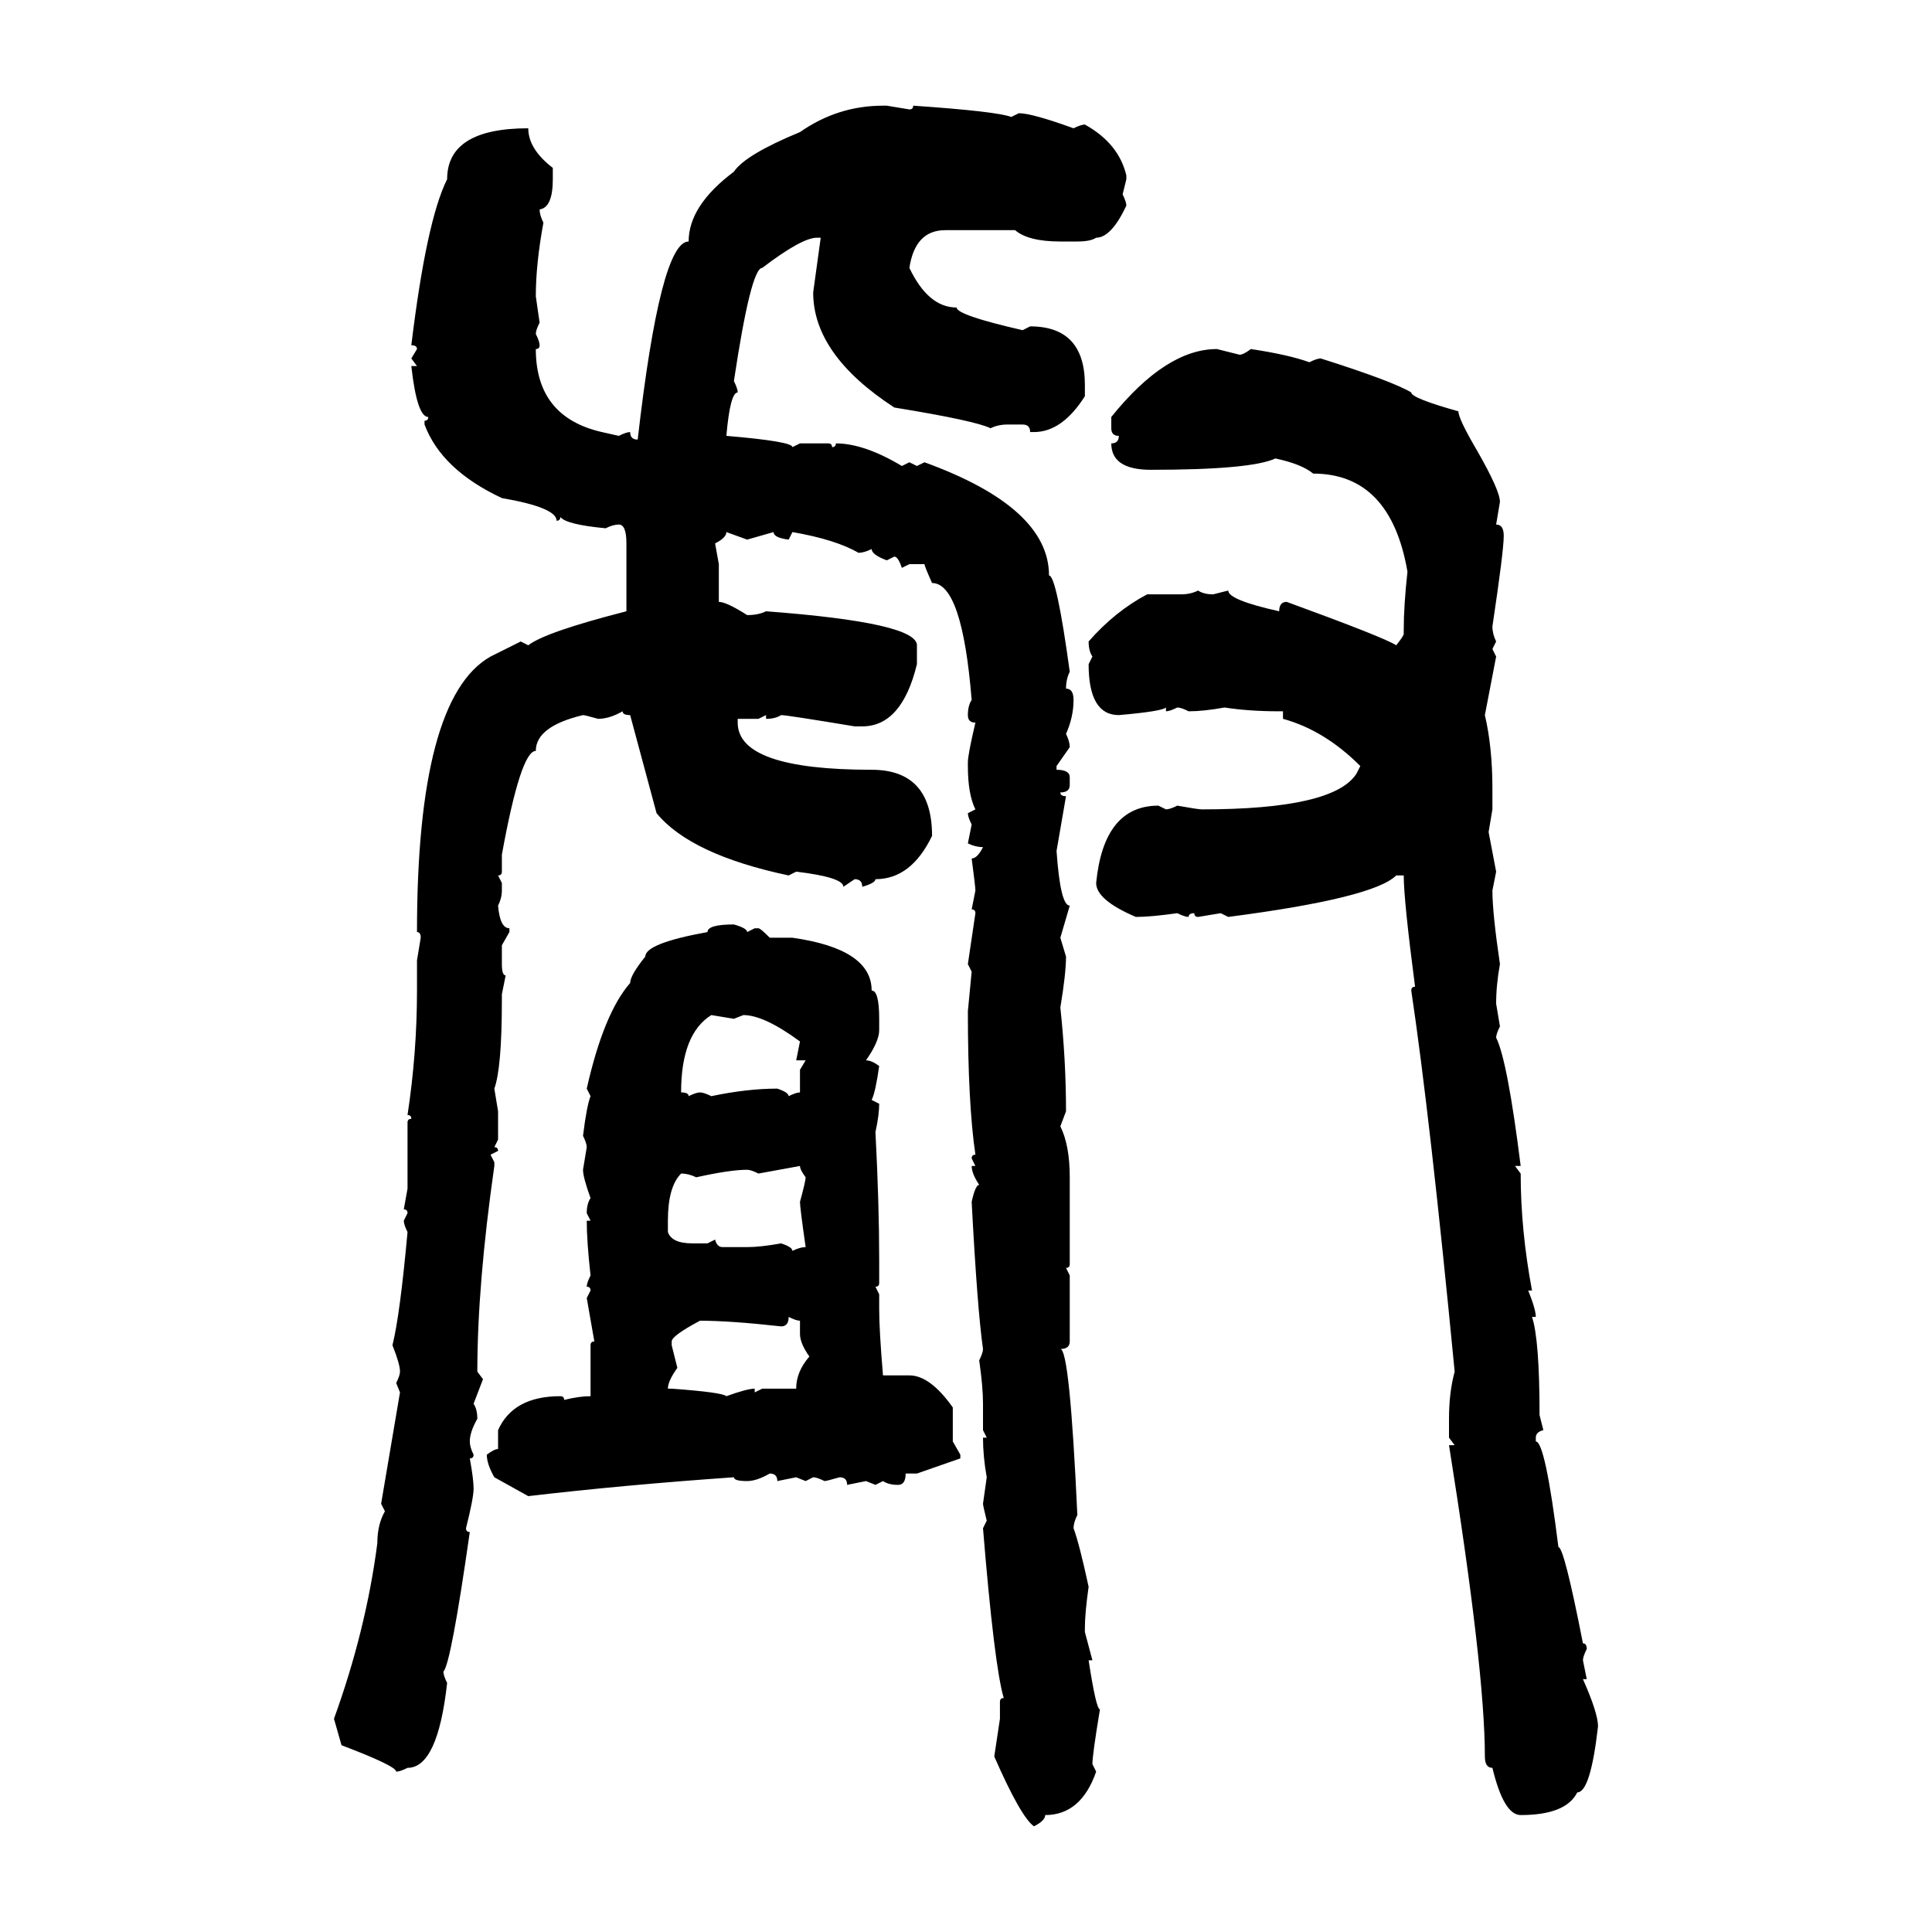 <svg xmlns="http://www.w3.org/2000/svg" xmlns:xlink="http://www.w3.org/1999/xlink" width="300" height="300"><path d="M137.11 16.41L137.11 16.41L137.70 16.41L141.21 16.99Q141.80 16.99 141.80 16.41L141.80 16.41Q154.69 17.29 157.03 18.16L157.03 18.16L158.20 17.58Q160.25 17.58 166.70 19.92L166.70 19.92Q167.87 19.34 168.46 19.34L168.46 19.34Q173.73 22.27 174.90 27.25L174.90 27.25L174.90 27.83L174.32 30.18Q174.90 31.35 174.90 31.93L174.90 31.93Q172.56 36.91 170.21 36.91L170.21 36.91Q169.34 37.50 167.29 37.50L167.29 37.50L164.65 37.50Q159.67 37.50 157.62 35.74L157.62 35.74L146.78 35.74Q142.09 35.74 141.21 41.60L141.21 41.60Q144.14 47.75 148.54 47.75L148.54 47.75Q148.54 48.93 158.79 51.27L158.79 51.27L159.96 50.68Q168.46 50.68 168.46 59.77L168.46 59.77L168.46 61.52Q164.94 67.09 160.55 67.09L160.55 67.09L159.96 67.09Q159.96 65.92 158.79 65.92L158.79 65.92L156.45 65.92Q154.98 65.92 153.81 66.50L153.81 66.50Q151.46 65.33 138.87 63.28L138.87 63.28Q126.27 55.08 126.27 45.41L126.27 45.41L127.44 36.91L126.86 36.91Q124.51 36.91 118.36 41.60L118.36 41.60Q116.60 41.60 113.96 59.18L113.96 59.18Q114.55 60.35 114.55 60.94L114.55 60.94Q113.38 60.94 112.79 67.68L112.79 67.68Q123.05 68.55 123.05 69.43L123.05 69.43L124.22 68.85L128.61 68.85Q129.20 68.85 129.20 69.43L129.20 69.43Q129.79 69.43 129.79 68.85L129.79 68.85Q134.18 68.85 140.04 72.36L140.04 72.36L141.21 71.78L142.38 72.36L143.55 71.78Q162.89 78.81 162.89 89.36L162.89 89.36Q164.06 89.36 166.11 104.30L166.11 104.30Q165.53 105.47 165.53 106.93L165.53 106.93Q166.70 106.93 166.70 108.69L166.70 108.69Q166.70 111.33 165.53 113.96L165.53 113.96Q166.11 115.14 166.11 116.02L166.11 116.02L164.06 118.95L164.06 119.53Q166.11 119.53 166.11 120.70L166.11 120.70L166.11 121.88Q166.11 123.05 164.65 123.05L164.65 123.05Q164.65 123.63 165.53 123.63L165.53 123.63L164.06 132.13Q164.65 140.63 166.11 140.63L166.11 140.63L164.65 145.61L165.53 148.54Q165.53 151.17 164.65 156.45L164.65 156.45Q165.53 164.65 165.53 172.56L165.53 172.56L164.65 174.90Q166.11 177.83 166.11 182.81L166.11 182.81L166.11 196.29Q166.11 196.88 165.53 196.88L165.53 196.88L166.11 198.05L166.11 208.30Q166.11 209.47 164.65 209.47L164.65 209.47Q166.11 209.47 167.29 235.25L167.29 235.25Q166.70 236.43 166.70 237.30L166.70 237.30Q167.58 239.65 169.04 246.39L169.04 246.39Q168.46 250.49 168.46 252.83L168.46 252.83L168.46 253.42L169.63 257.81L169.04 257.81Q170.21 265.43 170.80 265.43L170.80 265.43Q169.63 272.46 169.63 273.93L169.63 273.93L170.21 275.10Q167.87 281.84 162.30 281.84L162.30 281.84Q162.30 282.71 160.55 283.59L160.55 283.59Q158.50 282.13 154.39 272.75L154.39 272.75L155.27 266.89L155.27 264.26Q155.27 263.67 155.86 263.67L155.86 263.67Q154.39 258.69 152.64 237.30L152.64 237.30L153.22 236.13Q152.64 233.79 152.64 233.50L152.64 233.50L153.22 229.39Q152.64 226.17 152.64 223.24L152.64 223.24L153.22 223.24L152.64 222.07L152.64 217.97Q152.64 215.33 152.05 211.23L152.05 211.23Q152.64 210.06 152.64 209.47L152.64 209.47Q151.76 203.32 150.88 186.62L150.88 186.62Q151.46 183.98 152.05 183.98L152.05 183.98Q150.88 182.23 150.88 181.05L150.88 181.05L151.46 181.05L150.88 179.88Q150.88 179.30 151.46 179.30L151.46 179.30Q150.29 171.39 150.29 157.03L150.29 157.03L150.88 150.88L150.29 149.71L151.46 141.80Q151.46 141.21 150.88 141.21L150.88 141.21L151.46 138.28Q151.46 137.70 150.88 133.30L150.88 133.30Q151.76 133.30 152.64 131.54L152.64 131.54Q151.46 131.54 150.29 130.96L150.29 130.96L150.88 128.03Q150.29 126.86 150.29 126.27L150.29 126.27L151.46 125.68Q150.29 123.34 150.29 118.95L150.29 118.95L150.29 118.36Q150.29 117.19 151.46 112.21L151.46 112.21Q150.29 112.21 150.29 111.04L150.29 111.04Q150.29 109.57 150.88 108.69L150.88 108.69Q149.41 90.53 144.73 90.53L144.73 90.53Q143.55 87.89 143.55 87.60L143.55 87.60L141.21 87.60L140.04 88.18Q139.45 86.43 138.87 86.43L138.87 86.43L137.70 87.01Q135.35 86.13 135.35 85.25L135.35 85.25Q134.18 85.84 133.30 85.84L133.30 85.84Q129.79 83.79 123.05 82.62L123.05 82.62L122.46 83.79Q120.12 83.50 120.12 82.62L120.12 82.62L116.02 83.79L112.79 82.62Q112.79 83.50 111.04 84.38L111.04 84.38L111.62 87.60L111.62 93.46Q112.79 93.46 116.02 95.51L116.02 95.51Q117.77 95.51 118.95 94.92L118.95 94.92Q142.38 96.68 142.38 100.20L142.38 100.20L142.38 103.13Q140.04 112.79 133.89 112.79L133.89 112.79L132.71 112.79Q122.17 111.04 121.29 111.04L121.29 111.04Q120.41 111.62 118.95 111.62L118.95 111.62L118.95 111.04L117.77 111.62L114.55 111.62L114.55 112.21Q114.55 119.53 135.35 119.53L135.35 119.53Q144.73 119.53 144.73 129.79L144.73 129.79Q141.50 136.52 135.94 136.52L135.94 136.52Q135.94 137.11 133.89 137.70L133.89 137.70Q133.89 136.52 132.71 136.52L132.71 136.52L130.96 137.70Q130.96 136.23 123.63 135.35L123.63 135.35L122.46 135.94Q107.23 132.71 101.95 126.27L101.95 126.27L97.85 111.04Q96.68 111.04 96.68 110.45L96.68 110.45Q94.63 111.62 92.87 111.62L92.87 111.62Q90.82 111.04 90.53 111.04L90.53 111.04Q83.20 112.79 83.20 116.60L83.20 116.60Q80.86 116.60 77.93 132.71L77.93 132.71L77.93 135.35Q77.93 135.94 77.34 135.94L77.34 135.94L77.93 137.11L77.93 138.28Q77.93 139.45 77.34 140.63L77.34 140.63Q77.64 144.14 79.10 144.14L79.10 144.14L79.10 144.73L77.93 146.78L77.93 149.71Q77.93 151.46 78.52 151.46L78.52 151.46L77.93 154.39L77.93 155.27Q77.93 165.82 76.76 169.04L76.76 169.04L77.34 172.56L77.34 176.95L76.76 178.13Q77.34 178.13 77.34 178.71L77.34 178.71L76.17 179.30L76.76 180.47L76.76 181.05Q74.12 199.51 74.12 212.99L74.12 212.99L75 214.16L73.54 217.97Q74.12 218.85 74.12 220.31L74.12 220.31Q72.95 222.36 72.95 223.83L72.95 223.83Q72.95 224.71 73.54 225.88L73.54 225.88Q73.54 226.46 72.95 226.46L72.95 226.46Q73.54 229.69 73.54 231.15L73.54 231.15Q73.54 232.62 72.36 237.30L72.36 237.30Q72.36 237.89 72.95 237.89L72.95 237.89Q70.02 258.40 68.85 259.57L68.85 259.57Q68.85 260.16 69.43 261.33L69.43 261.33Q67.97 274.51 63.28 274.51L63.28 274.51Q62.11 275.10 61.52 275.10L61.52 275.10Q61.52 274.22 53.03 271.00L53.03 271.00L51.86 266.89Q56.84 253.13 58.59 239.65L58.59 239.65Q58.59 236.72 59.77 234.67L59.77 234.67L59.18 233.50L62.11 216.21L61.52 214.75Q62.11 213.57 62.11 212.99L62.11 212.99Q62.11 211.82 60.94 208.89L60.94 208.89Q62.11 204.20 63.28 191.31L63.28 191.31Q62.70 190.14 62.70 189.55L62.70 189.55L63.28 188.38Q63.28 187.79 62.70 187.79L62.70 187.79L63.28 184.57L63.28 174.32Q63.28 173.73 63.87 173.73L63.87 173.73Q63.87 173.14 63.28 173.14L63.28 173.14Q64.75 163.48 64.75 153.81L64.75 153.81L64.75 149.12L65.33 145.61Q65.33 144.73 64.75 144.73L64.75 144.73Q64.75 108.40 76.17 101.95L76.17 101.95L80.86 99.61L82.03 100.20Q84.67 98.14 97.27 94.92L97.27 94.92L97.27 84.38Q97.27 81.45 96.09 81.45L96.09 81.45Q95.21 81.45 94.04 82.03L94.04 82.03Q87.89 81.45 87.01 80.27L87.01 80.27Q87.01 80.86 86.43 80.86L86.43 80.86Q86.43 78.81 77.93 77.34L77.93 77.34Q68.55 72.95 65.92 65.92L65.92 65.92L65.92 65.33Q66.50 65.33 66.50 64.75L66.50 64.75Q64.75 64.75 63.87 56.84L63.87 56.84L64.75 56.84L63.87 55.66L64.75 54.20Q64.75 53.61 63.87 53.61L63.87 53.61Q66.21 34.28 69.43 27.83L69.43 27.83Q69.43 19.92 82.03 19.92L82.03 19.92Q82.03 23.14 85.84 26.07L85.84 26.07L85.84 27.83Q85.84 32.23 83.79 32.52L83.79 32.52Q83.79 33.40 84.38 34.57L84.38 34.57Q83.20 41.02 83.20 46.00L83.20 46.00L83.79 50.10Q83.20 51.27 83.20 51.86L83.20 51.86Q83.79 53.03 83.79 53.61L83.79 53.61Q83.79 54.20 83.20 54.20L83.20 54.20Q83.20 64.75 93.46 67.09L93.46 67.09L96.09 67.68Q97.27 67.09 97.85 67.09L97.85 67.09Q97.85 68.26 99.02 68.26L99.02 68.26Q102.54 37.50 106.93 37.50L106.93 37.50Q106.93 31.93 113.96 26.66L113.96 26.66Q115.72 24.02 124.22 20.51L124.22 20.51Q130.08 16.41 137.11 16.41ZM188.96 54.20L188.96 54.20L192.48 55.08Q193.07 55.08 194.24 54.20L194.24 54.20Q200.10 55.08 203.32 56.25L203.32 56.25Q204.49 55.66 205.08 55.66L205.08 55.66Q216.21 59.18 219.14 60.94L219.14 60.94Q219.14 61.82 226.46 63.87L226.46 63.87Q226.46 65.04 229.39 70.02L229.39 70.02Q232.91 76.17 232.91 77.93L232.91 77.93L232.32 81.45Q233.50 81.45 233.50 83.20L233.50 83.20Q233.50 85.55 231.74 97.27L231.74 97.27Q231.74 98.44 232.32 99.61L232.32 99.61L231.74 100.78L232.32 101.95L230.57 111.04Q231.74 116.02 231.74 122.46L231.74 122.46L231.74 125.68L231.15 129.20L232.32 135.35L231.74 138.28Q231.74 141.80 232.91 149.71L232.91 149.71Q232.32 152.93 232.32 155.86L232.32 155.86L232.91 159.38Q232.32 160.55 232.32 161.13L232.32 161.13Q234.08 164.65 236.13 181.05L236.13 181.05L235.25 181.05L236.13 182.23Q236.13 191.02 237.89 200.39L237.89 200.39L237.30 200.39Q238.48 203.32 238.48 204.49L238.48 204.49L237.89 204.49Q239.06 208.01 239.06 219.73L239.06 219.73L239.65 222.07Q238.48 222.36 238.48 223.24L238.48 223.24L238.48 223.83Q239.94 223.83 241.99 240.23L241.99 240.23Q242.87 240.23 245.80 255.18L245.80 255.18Q246.39 255.18 246.39 256.05L246.39 256.05Q245.80 257.23 245.80 257.81L245.80 257.81L246.39 260.74L245.80 260.74Q248.14 266.02 248.14 268.07L248.14 268.07Q246.97 278.32 244.92 278.32L244.92 278.32Q243.16 281.84 236.13 281.84L236.13 281.84Q233.50 281.84 231.74 274.51L231.74 274.51Q230.57 274.51 230.57 272.75L230.57 272.75Q230.57 259.28 225 224.41L225 224.41L225.88 224.41L225 223.24L225 220.31Q225 216.21 225.88 212.99L225.88 212.99Q222.07 173.44 219.14 153.81L219.14 153.81Q219.14 153.22 219.73 153.22L219.73 153.22Q217.97 139.75 217.97 135.94L217.97 135.94L216.80 135.94Q213.28 139.45 190.72 142.38L190.72 142.38L189.55 141.80L186.04 142.38Q185.45 142.38 185.45 141.80L185.45 141.80Q184.57 141.80 184.57 142.38L184.57 142.38Q183.98 142.38 182.81 141.80L182.81 141.80Q178.71 142.38 176.37 142.38L176.37 142.38Q170.21 139.75 170.21 137.11L170.21 137.11Q171.39 125.10 179.88 125.10L179.88 125.10L181.05 125.68Q181.64 125.68 182.81 125.10L182.81 125.10Q186.04 125.68 186.62 125.68L186.62 125.68Q207.13 125.68 210.64 120.12L210.64 120.12L211.23 118.95Q205.66 113.38 199.22 111.62L199.22 111.62L199.22 110.45L198.63 110.45Q193.95 110.45 190.14 109.86L190.14 109.86Q186.91 110.45 184.57 110.45L184.57 110.45Q183.40 109.86 182.81 109.86L182.81 109.86Q181.64 110.45 181.05 110.45L181.05 110.45L181.05 109.86Q180.47 110.45 173.73 111.04L173.73 111.04Q169.04 111.04 169.04 103.13L169.04 103.13L169.63 101.95Q169.04 101.07 169.04 99.61L169.04 99.61Q173.14 94.92 178.13 92.29L178.13 92.29L183.40 92.29Q184.86 92.29 186.04 91.70L186.04 91.70Q186.91 92.29 188.38 92.29L188.38 92.29L190.72 91.70Q190.72 93.16 198.63 94.92L198.63 94.92Q198.63 93.46 199.80 93.46L199.80 93.46Q215.04 99.02 216.80 100.20L216.80 100.20Q217.97 98.73 217.97 98.44L217.97 98.44L217.97 97.85Q217.97 94.04 218.55 88.77L218.55 88.77Q215.92 73.54 203.91 73.54L203.91 73.54Q202.15 72.07 198.05 71.19L198.05 71.19Q194.24 72.95 178.71 72.95L178.71 72.95Q172.56 72.95 172.56 68.85L172.56 68.85Q173.73 68.85 173.73 67.68L173.73 67.68Q172.56 67.68 172.56 66.50L172.56 66.50L172.56 64.75Q181.05 54.20 188.96 54.20ZM113.96 143.55L113.96 143.55Q116.02 144.14 116.02 144.73L116.02 144.73L117.19 144.14L117.77 144.14Q118.07 144.14 119.53 145.61L119.53 145.61L123.05 145.61Q135.35 147.36 135.35 153.81L135.35 153.81Q136.52 153.81 136.52 158.20L136.52 158.20L136.52 159.96Q136.52 161.72 134.47 164.65L134.47 164.65Q135.35 164.65 136.52 165.53L136.52 165.53Q135.94 169.63 135.35 170.80L135.35 170.80L136.52 171.39Q136.52 173.14 135.94 175.78L135.94 175.78Q136.52 186.91 136.52 195.70L136.52 195.70L136.52 199.22Q136.52 199.80 135.94 199.80L135.94 199.80L136.52 200.98L136.52 203.32Q136.52 206.54 137.11 213.57L137.11 213.57L141.21 213.57Q144.43 213.57 147.95 218.55L147.95 218.55L147.95 223.83L149.12 225.88L149.12 226.46L142.38 228.81L140.63 228.81Q140.63 230.57 139.45 230.57L139.45 230.57Q137.99 230.57 137.11 229.98L137.11 229.98L135.94 230.57L134.47 229.98L131.54 230.57Q131.54 229.39 130.37 229.39L130.37 229.39Q128.32 229.98 128.03 229.98L128.03 229.98Q126.86 229.39 126.27 229.39L126.27 229.39L125.10 229.98L123.63 229.39L120.70 229.98Q120.70 228.81 119.53 228.81L119.53 228.81Q117.48 229.98 116.02 229.98L116.02 229.98Q113.96 229.98 113.96 229.39L113.96 229.39Q96.97 230.57 82.03 232.32L82.03 232.32L76.76 229.39Q75.59 227.34 75.59 225.88L75.59 225.88Q76.76 225 77.34 225L77.34 225L77.34 222.07Q79.69 216.80 87.01 216.80L87.01 216.80Q87.60 216.80 87.60 217.38L87.60 217.38Q89.94 216.80 91.70 216.80L91.70 216.80L91.70 208.89Q91.70 208.30 92.29 208.30L92.29 208.30L91.11 201.56L91.70 200.39Q91.70 199.80 91.11 199.80L91.11 199.80Q91.11 199.22 91.70 198.05L91.70 198.05Q91.11 192.77 91.11 189.55L91.11 189.55L91.70 189.55L91.11 188.38Q91.11 186.91 91.70 186.04L91.70 186.04Q90.53 182.81 90.53 181.64L90.53 181.64L91.11 178.13Q91.11 177.54 90.53 176.37L90.53 176.37Q91.11 171.68 91.70 170.21L91.70 170.21L91.11 169.04Q93.75 157.32 97.85 152.64L97.85 152.64Q97.85 151.46 100.20 148.54L100.20 148.54Q100.20 146.48 109.86 144.73L109.86 144.73Q109.86 143.55 113.96 143.55ZM113.96 158.20L110.45 157.62Q105.76 160.55 105.76 169.63L105.76 169.63Q106.93 169.63 106.93 170.21L106.93 170.21Q108.11 169.63 108.69 169.63L108.69 169.63Q109.28 169.63 110.45 170.21L110.45 170.21Q116.02 169.04 120.70 169.04L120.70 169.04Q122.46 169.63 122.46 170.21L122.46 170.21Q123.63 169.63 124.22 169.63L124.22 169.63L124.22 166.11L125.10 164.65L123.63 164.65L124.22 161.72Q118.65 157.62 115.43 157.62L115.43 157.62L113.96 158.20ZM124.22 181.05L117.77 182.23Q116.60 181.64 116.02 181.64L116.02 181.64Q113.38 181.64 108.11 182.81L108.11 182.81Q106.93 182.23 105.76 182.23L105.76 182.23Q103.71 184.28 103.71 189.55L103.71 189.55L103.71 191.31Q104.30 193.07 107.52 193.07L107.52 193.07L109.86 193.07L111.04 192.48Q111.33 193.65 112.21 193.65L112.21 193.65L116.02 193.65Q118.07 193.65 121.29 193.07L121.29 193.07Q123.05 193.65 123.05 194.24L123.05 194.24Q124.22 193.65 125.10 193.65L125.10 193.65Q124.22 187.50 124.22 186.62L124.22 186.62Q125.10 183.40 125.10 182.81L125.10 182.81Q124.22 181.64 124.22 181.05L124.22 181.05ZM122.46 204.49L122.46 204.49Q122.46 205.96 121.29 205.96L121.29 205.96Q113.38 205.08 108.69 205.08L108.69 205.08Q104.30 207.42 104.30 208.30L104.30 208.30L104.30 208.89L105.18 212.40Q103.71 214.45 103.71 215.63L103.71 215.63L104.30 215.63Q112.21 216.21 112.79 216.80L112.79 216.80Q116.02 215.63 117.19 215.63L117.19 215.63L117.19 216.21L118.36 215.63L123.63 215.63Q123.63 212.99 125.68 210.64L125.68 210.64Q124.22 208.59 124.22 207.13L124.22 207.13L124.22 205.08Q123.63 205.08 122.46 204.49Z"/></svg>